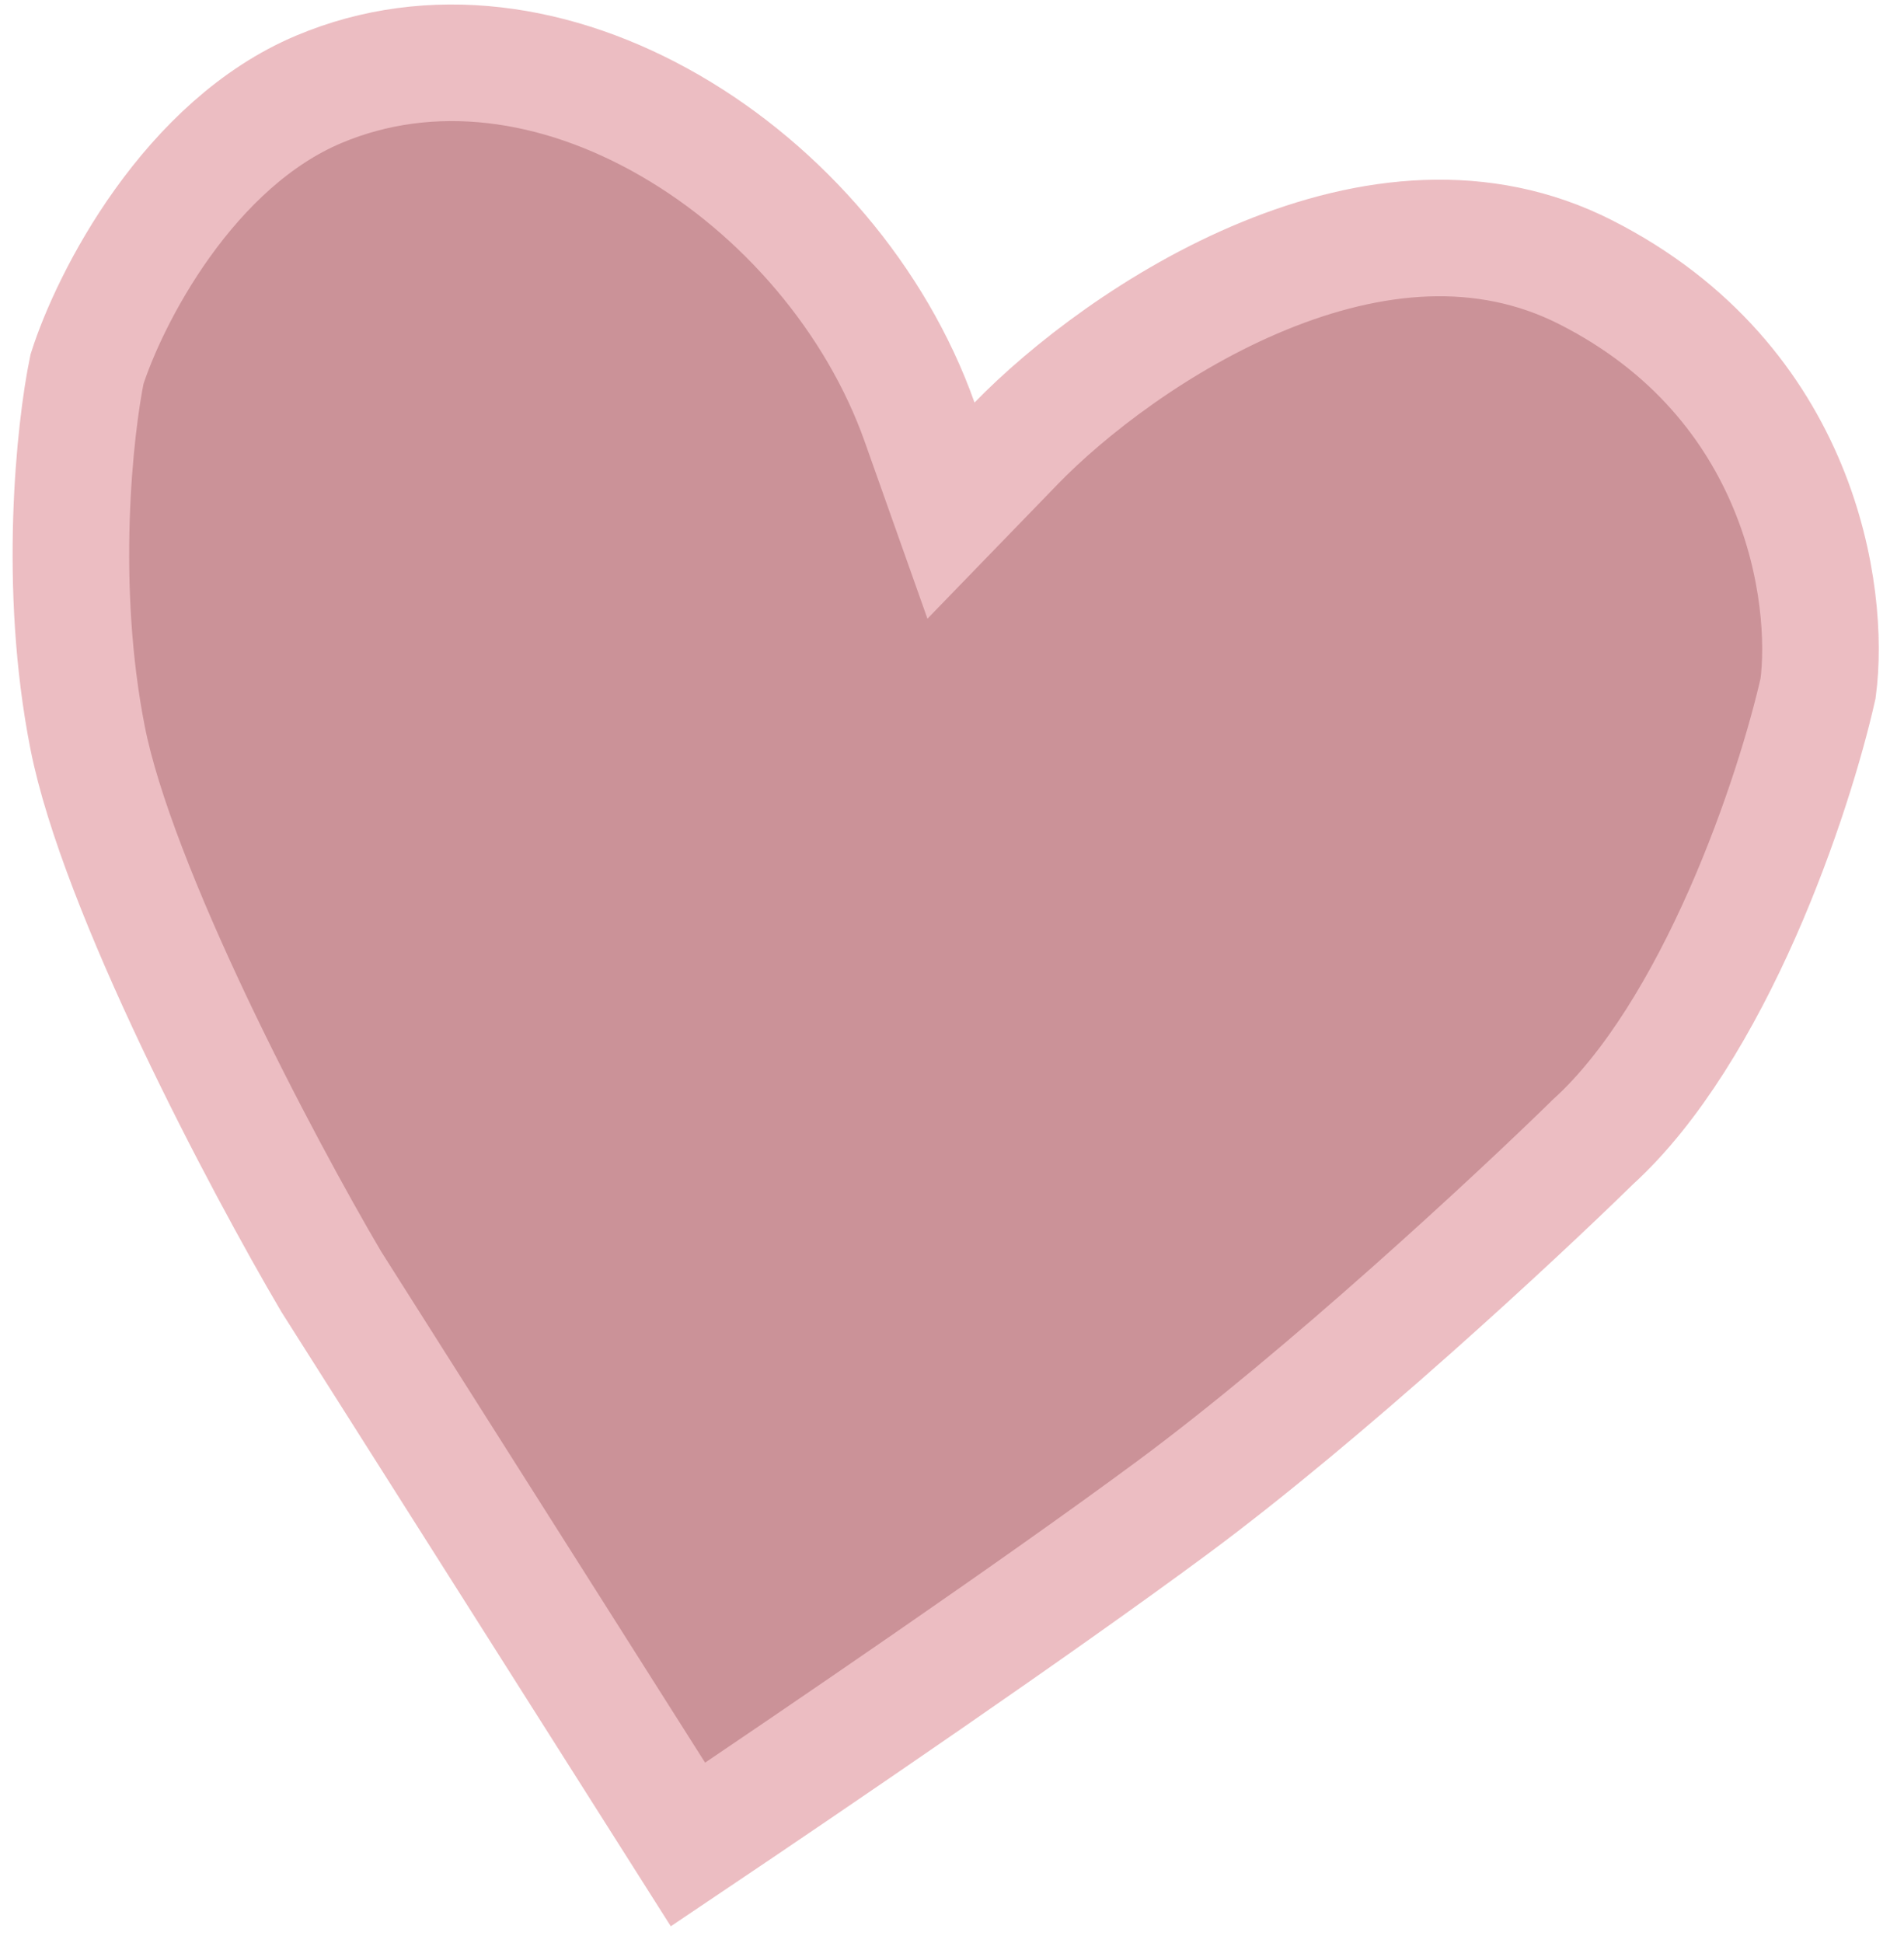 <?xml version="1.0" encoding="UTF-8"?> <svg xmlns="http://www.w3.org/2000/svg" width="49" height="50" viewBox="0 0 49 50" fill="none"><path d="M8.206 2.298C11.098 1.08 14.343 1.555 17.239 3.228C20.143 4.904 22.549 7.711 23.666 10.861L24.474 13.14L26.156 11.404C27.453 10.068 29.8 8.22 32.53 7.101C35.255 5.983 38.164 5.661 40.813 7.008C46.362 9.828 47.105 15.316 46.789 17.712C46.488 19.05 45.833 21.256 44.842 23.502C43.825 25.804 42.521 27.996 41.004 29.377L40.984 29.395L40.966 29.414C39.006 31.331 34.109 35.881 30.18 38.79C26.7 41.366 21.032 45.228 17.705 47.465L8.522 32.977C7.641 31.479 6.261 28.961 5.001 26.305C3.724 23.612 2.634 20.906 2.256 18.992C1.482 15.075 1.923 11.034 2.239 9.499C2.52 8.619 3.162 7.167 4.175 5.751C5.216 4.296 6.569 2.987 8.206 2.298Z" fill="#CB9298" stroke="#ECBDC2" stroke-width="3"></path></svg> 